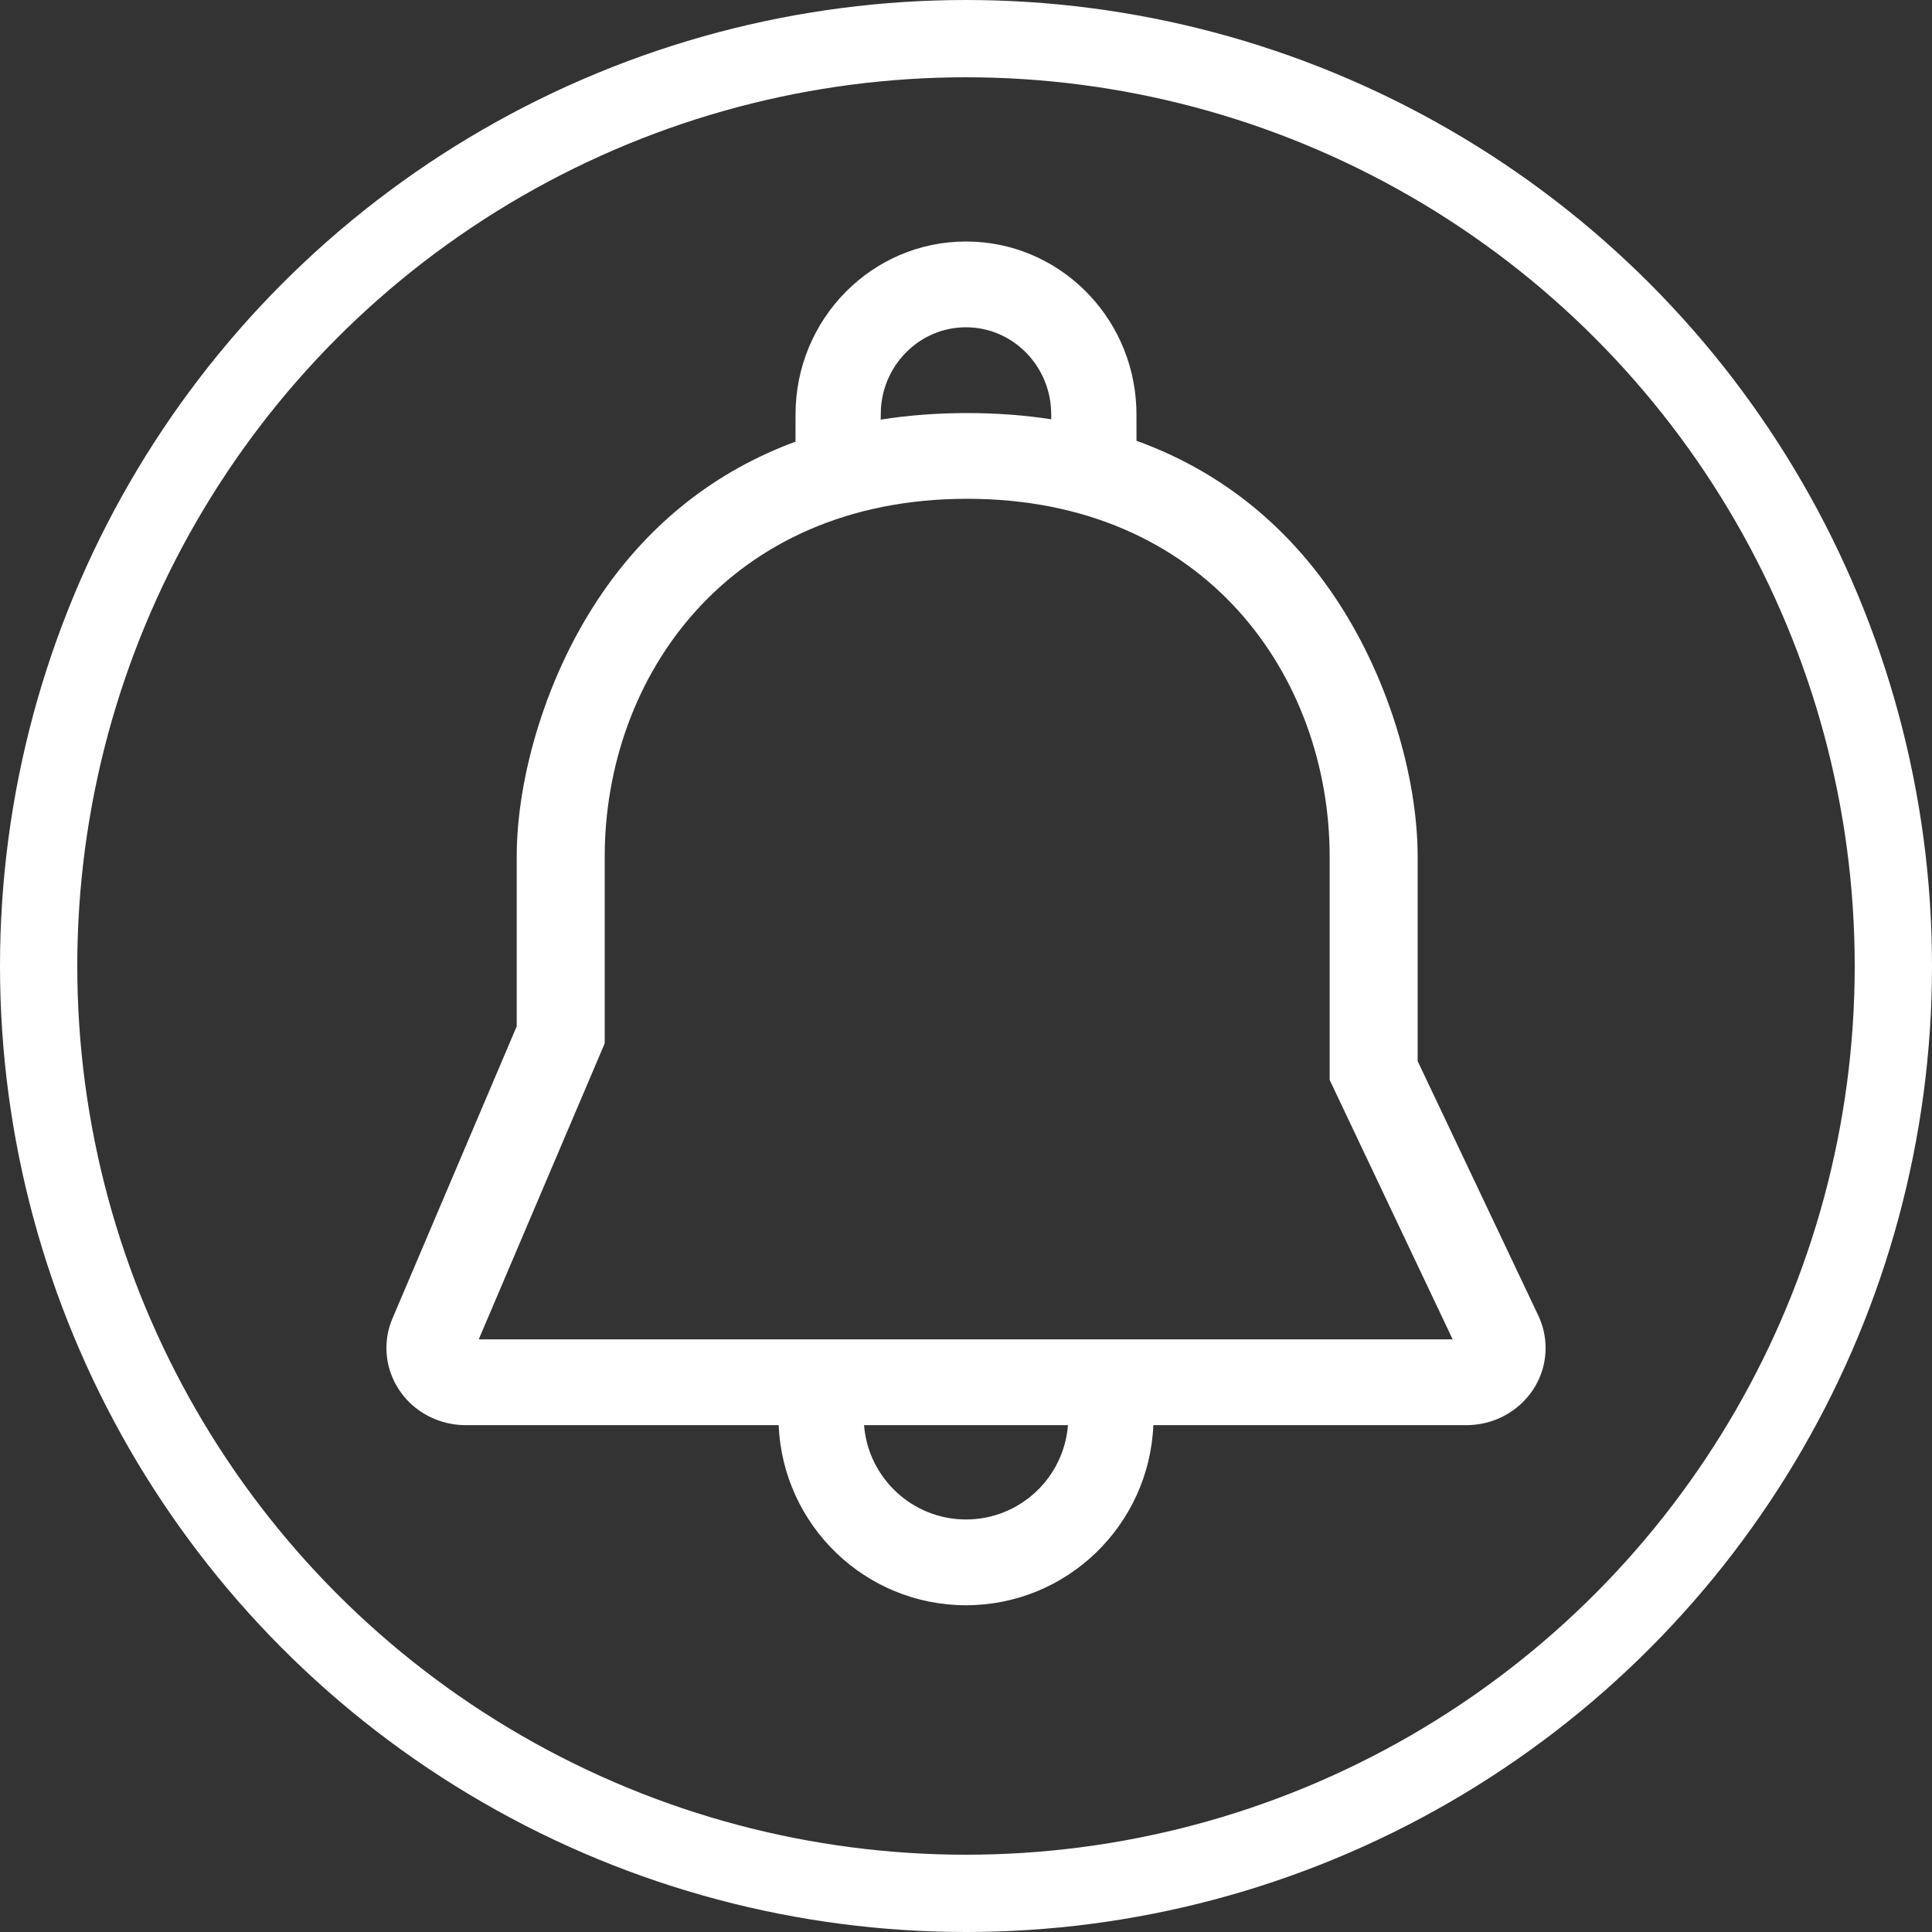 <svg xmlns="http://www.w3.org/2000/svg" fill="none" viewBox="0 0 40 40" height="40" width="40">
<rect x="0" y="0" width="40" height="40" fill="#333333" stroke="none"/>
<circle stroke-width="1.6" stroke="white" r="19.2" cy="20" cx="20"></circle>
<path fill="white" d="M20 5C21.9 5 23.446 6.522 23.526 8.425L23.529 8.58L23.53 9.126C25.22 9.737 26.568 10.814 27.569 12.263C28.742 13.959 29.351 16.096 29.351 17.738V21.969L31.849 27.237C31.948 27.448 32 27.676 32 27.908C32 28.791 31.266 29.506 30.361 29.506L23.879 29.506C23.791 31.581 22.087 33.235 20 33.235C17.913 33.235 16.209 31.581 16.121 29.506L9.64 29.506C9.424 29.506 9.211 29.465 9.012 29.384C8.175 29.046 7.779 28.111 8.126 27.296L10.698 21.249V17.738C10.698 16.096 11.307 13.959 12.479 12.263C13.471 10.828 14.803 9.758 16.47 9.144L16.471 8.58C16.471 6.605 18.049 5 20 5ZM22.111 29.506H17.889C17.975 30.598 18.887 31.459 20 31.459C21.114 31.459 22.026 30.598 22.111 29.506ZM20.024 10.327C15.074 10.327 12.52 14.021 12.52 17.737V21.602L9.912 27.73H30.076L27.529 22.358V17.737C27.529 14.021 24.974 10.327 20.024 10.327ZM19.999 6.776C19.066 6.776 18.298 7.518 18.238 8.461L18.234 8.688C18.8 8.598 19.397 8.552 20.024 8.552C20.632 8.552 21.213 8.595 21.765 8.681L21.764 8.58C21.764 7.582 20.972 6.776 19.999 6.776Z" clip-rule="evenodd" fill-rule="evenodd"></path>
</svg>
